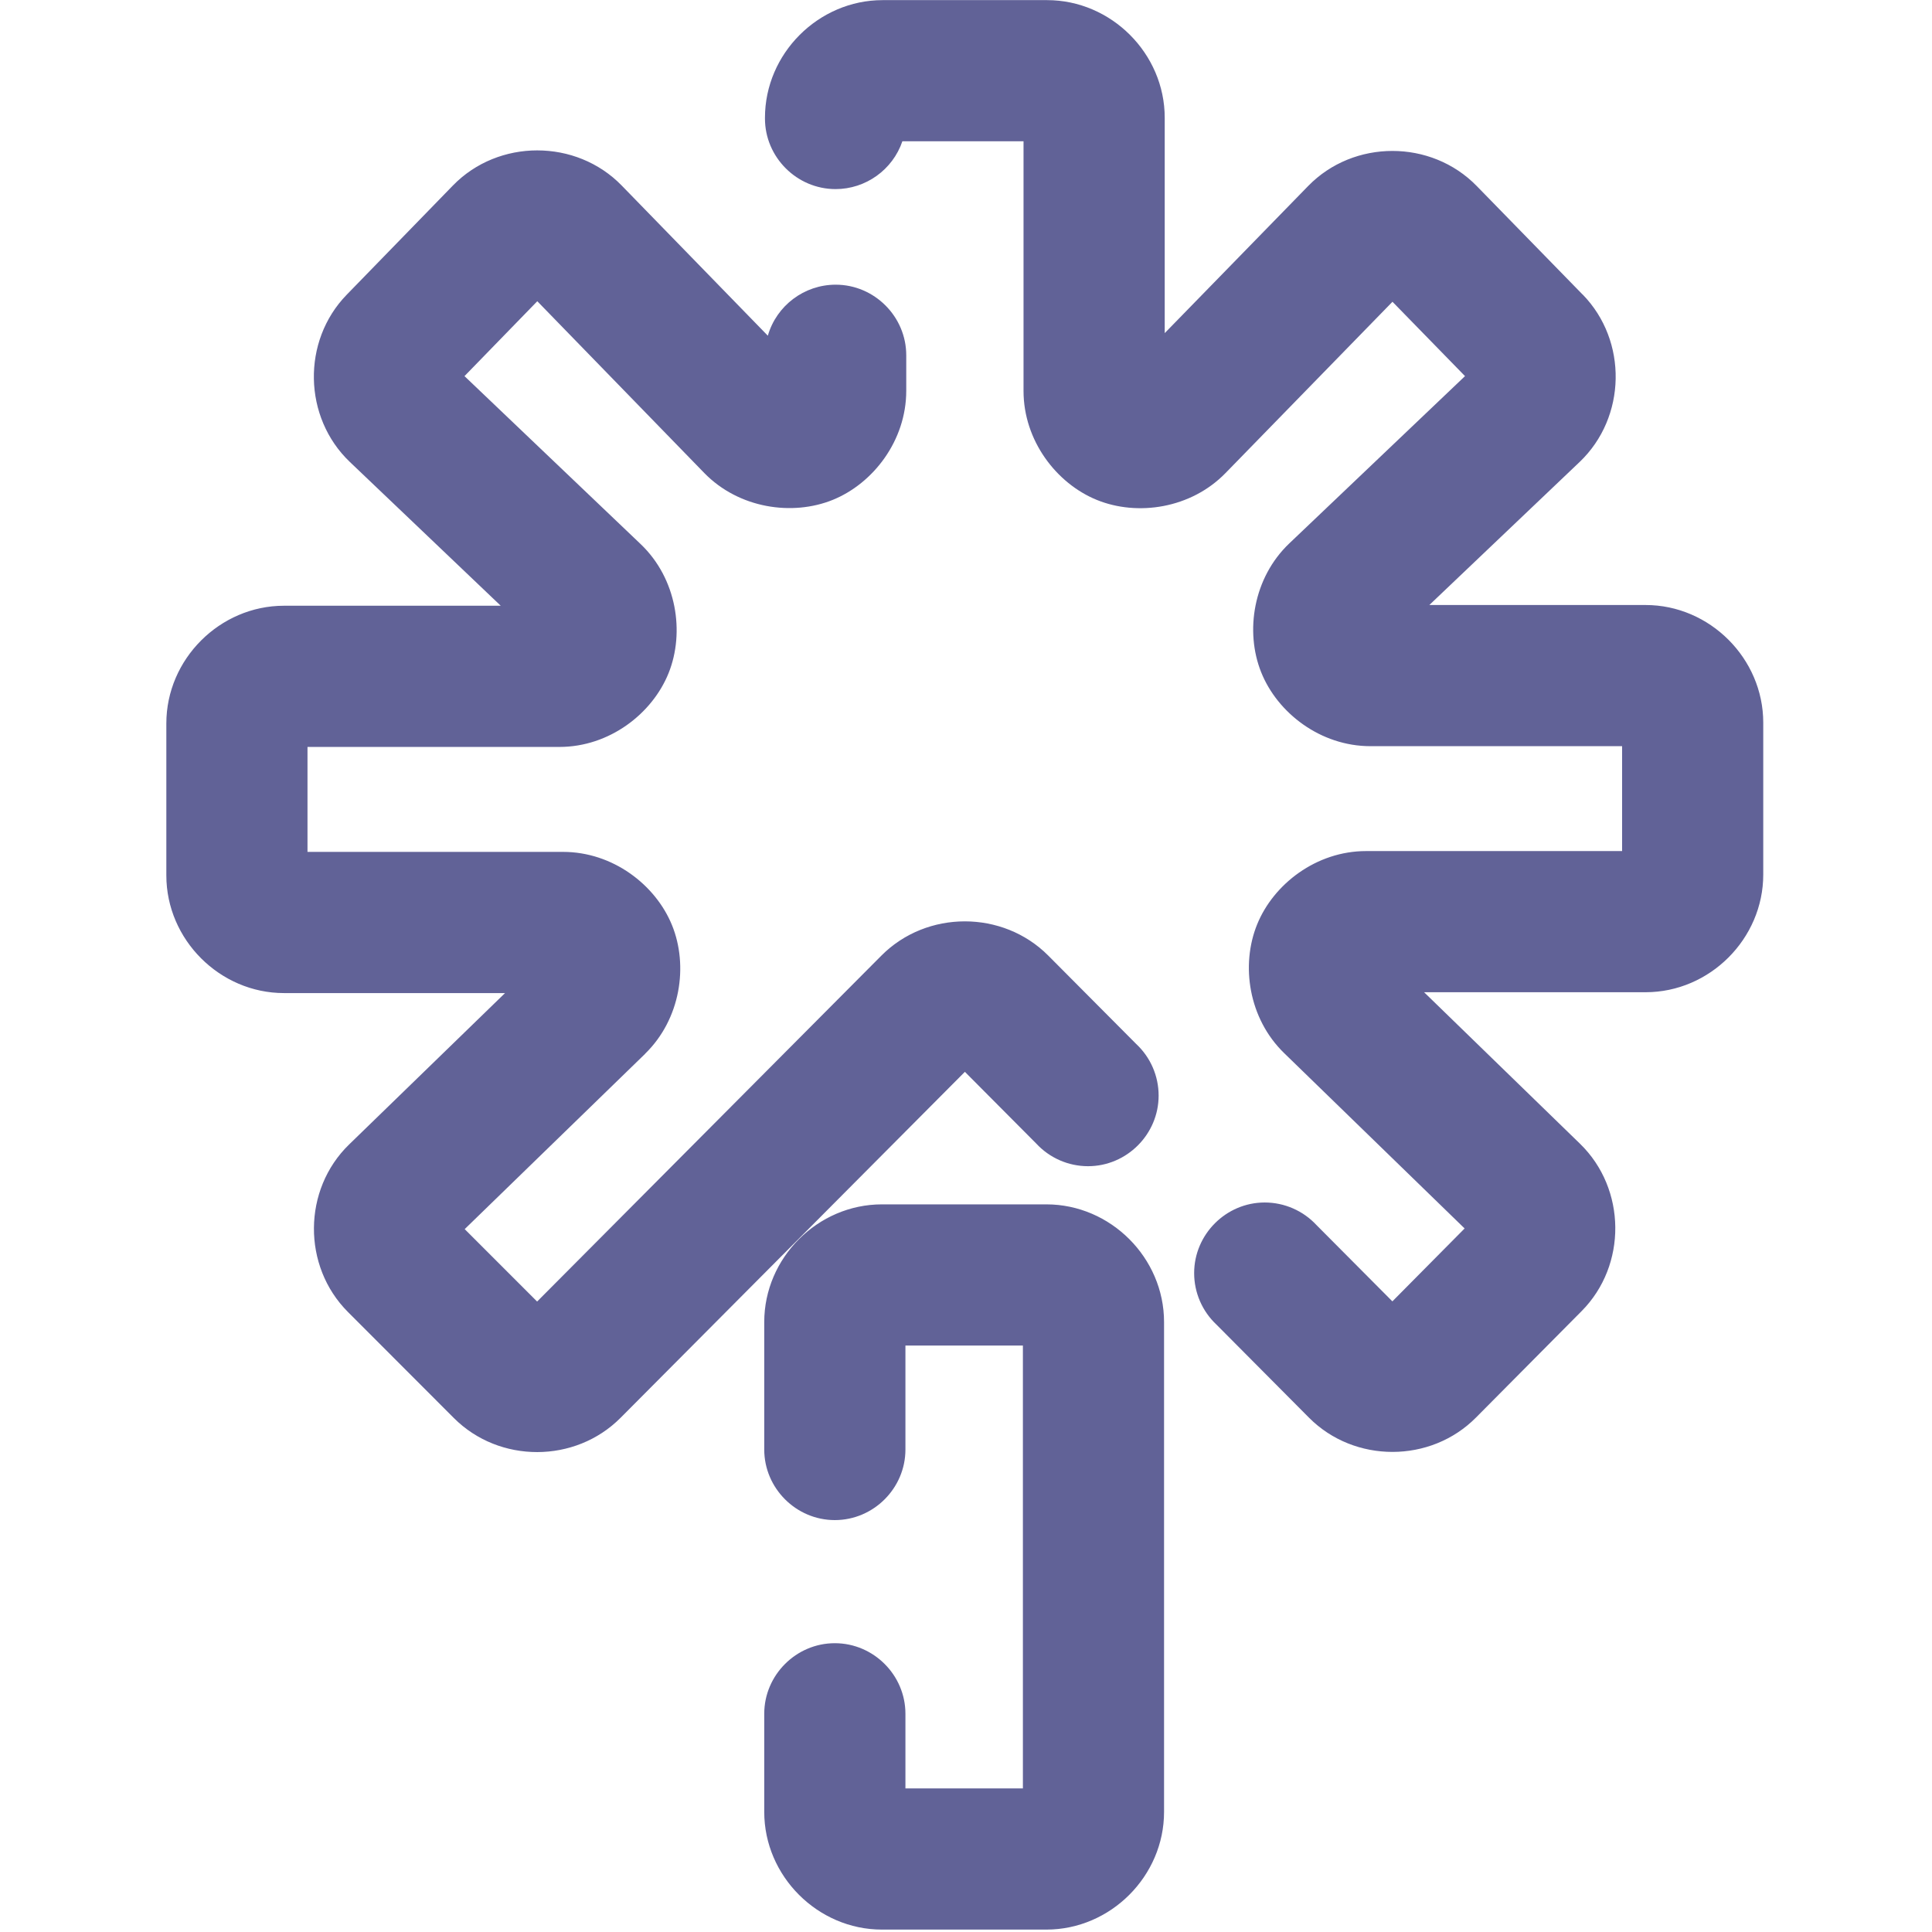 <?xml version="1.0" encoding="UTF-8" standalone="no"?><!DOCTYPE svg PUBLIC "-//W3C//DTD SVG 1.1//EN" "http://www.w3.org/Graphics/SVG/1.1/DTD/svg11.dtd"><svg width="100%" height="100%" viewBox="0 0 267 267" version="1.1" xmlns="http://www.w3.org/2000/svg" xmlns:xlink="http://www.w3.org/1999/xlink" xml:space="preserve" xmlns:serif="http://www.serif.com/" style="fill-rule:evenodd;clip-rule:evenodd;stroke-linejoin:round;stroke-miterlimit:2;"><path d="M121.979,0.017c-8.871,-0 -16.262,7.387 -16.262,16.258l-0,0.104c-0,5.35 4.404,9.754 9.758,9.754c4.163,0 7.888,-2.666 9.233,-6.608l16.742,0l0,34.5c0,6.871 4.55,12.796 10.138,15.067c5.583,2.271 12.975,1.208 17.77,-3.709l23.08,-23.679l10.024,10.275l-24.274,23.109c-5.005,4.758 -6.15,12.183 -3.9,17.808c2.245,5.625 8.195,10.225 15.104,10.225l34.779,-0l-0,14.496l-35.379,-0c-6.871,-0 -12.796,4.554 -15.063,10.146c-2.271,5.595 -1.196,12.983 3.733,17.77l24.946,24.238l-9.983,10.075l-10.479,-10.533c-1.846,-1.992 -4.442,-3.13 -7.163,-3.13c-5.35,0 -9.754,4.405 -9.754,9.759c0,2.7 1.121,5.283 3.096,7.129l12.779,12.854c6.275,6.308 16.8,6.304 23.067,-0.013l14.608,-14.72c6.292,-6.338 6.184,-16.896 -0.216,-23.121l-21.555,-20.946l30.613,0c8.867,0 16.258,-7.388 16.258,-16.258l0,-20.996c0,-8.871 -7.392,-16.259 -16.258,-16.259l-29.888,0l20.767,-19.766c6.471,-6.167 6.671,-16.734 0.433,-23.134l-0.012,0l-14.646,-15.012c-6.3,-6.458 -16.996,-6.45 -23.283,-0l-19.829,20.337l-0,-29.762c-0,-8.871 -7.392,-16.258 -16.259,-16.258l-22.725,-0Zm-47.725,20.766c-4.254,0 -8.516,1.617 -11.662,4.854l-14.684,15.1c-6.216,6.396 -6.012,16.955 0.446,23.109l20.846,19.866l-29.954,0c-8.867,0 -16.258,7.392 -16.258,16.259l-0,21.012c-0,8.867 7.391,16.259 16.258,16.259l30.55,-0l-21.546,20.921c-6.425,6.233 -6.492,16.825 -0.162,23.154l14.645,14.662c6.284,6.279 16.763,6.259 23.03,-0.041l47.583,-47.813l9.858,9.908c1.846,1.996 4.442,3.134 7.159,3.134c5.354,-0 9.758,-4.404 9.758,-9.759c-0,-2.704 -1.121,-5.287 -3.096,-7.129l-12.158,-12.221c-6.275,-6.304 -16.779,-6.304 -23.054,0l-47.584,47.813l-10.008,-10.008l24.921,-24.213l-0,-0.012c4.925,-4.792 6.004,-12.18 3.733,-17.771c-2.271,-5.592 -8.192,-10.138 -15.062,-10.138l-35.317,0l-0,-14.504l34.821,0c6.9,0 12.837,-4.596 15.087,-10.217c2.25,-5.616 1.133,-13.041 -3.858,-17.808c-0.004,-0.004 -0.008,-0.008 -0.013,-0.012l-24.341,-23.209l10.062,-10.35l23.067,23.729c4.792,4.921 12.183,5.988 17.771,3.721c5.587,-2.271 10.15,-8.191 10.15,-15.066l-0,-4.917c-0,-5.35 -4.404,-9.754 -9.754,-9.754c-4.338,-0 -8.175,2.887 -9.375,7.05l-20.196,-20.754c-3.15,-3.238 -7.409,-4.855 -11.663,-4.855Zm47.621,145.659c-8.867,-0 -16.258,7.391 -16.258,16.262l-0,17.617c-0,5.35 4.404,9.754 9.754,9.754c5.354,0 9.758,-4.404 9.758,-9.754l0,-14.367l16.234,0l-0,61.2l-16.234,0l0,-10.312c0,-5.35 -4.404,-9.754 -9.758,-9.754c-5.35,-0 -9.754,4.404 -9.754,9.754l-0,13.566c-0,8.867 7.391,16.259 16.258,16.259l22.738,-0c8.87,-0 16.258,-7.392 16.258,-16.259l-0,-67.704c-0,-8.871 -7.388,-16.262 -16.258,-16.262l-22.738,-0Z" style="fill:#616297;fill-rule:nonzero;"/></svg>
